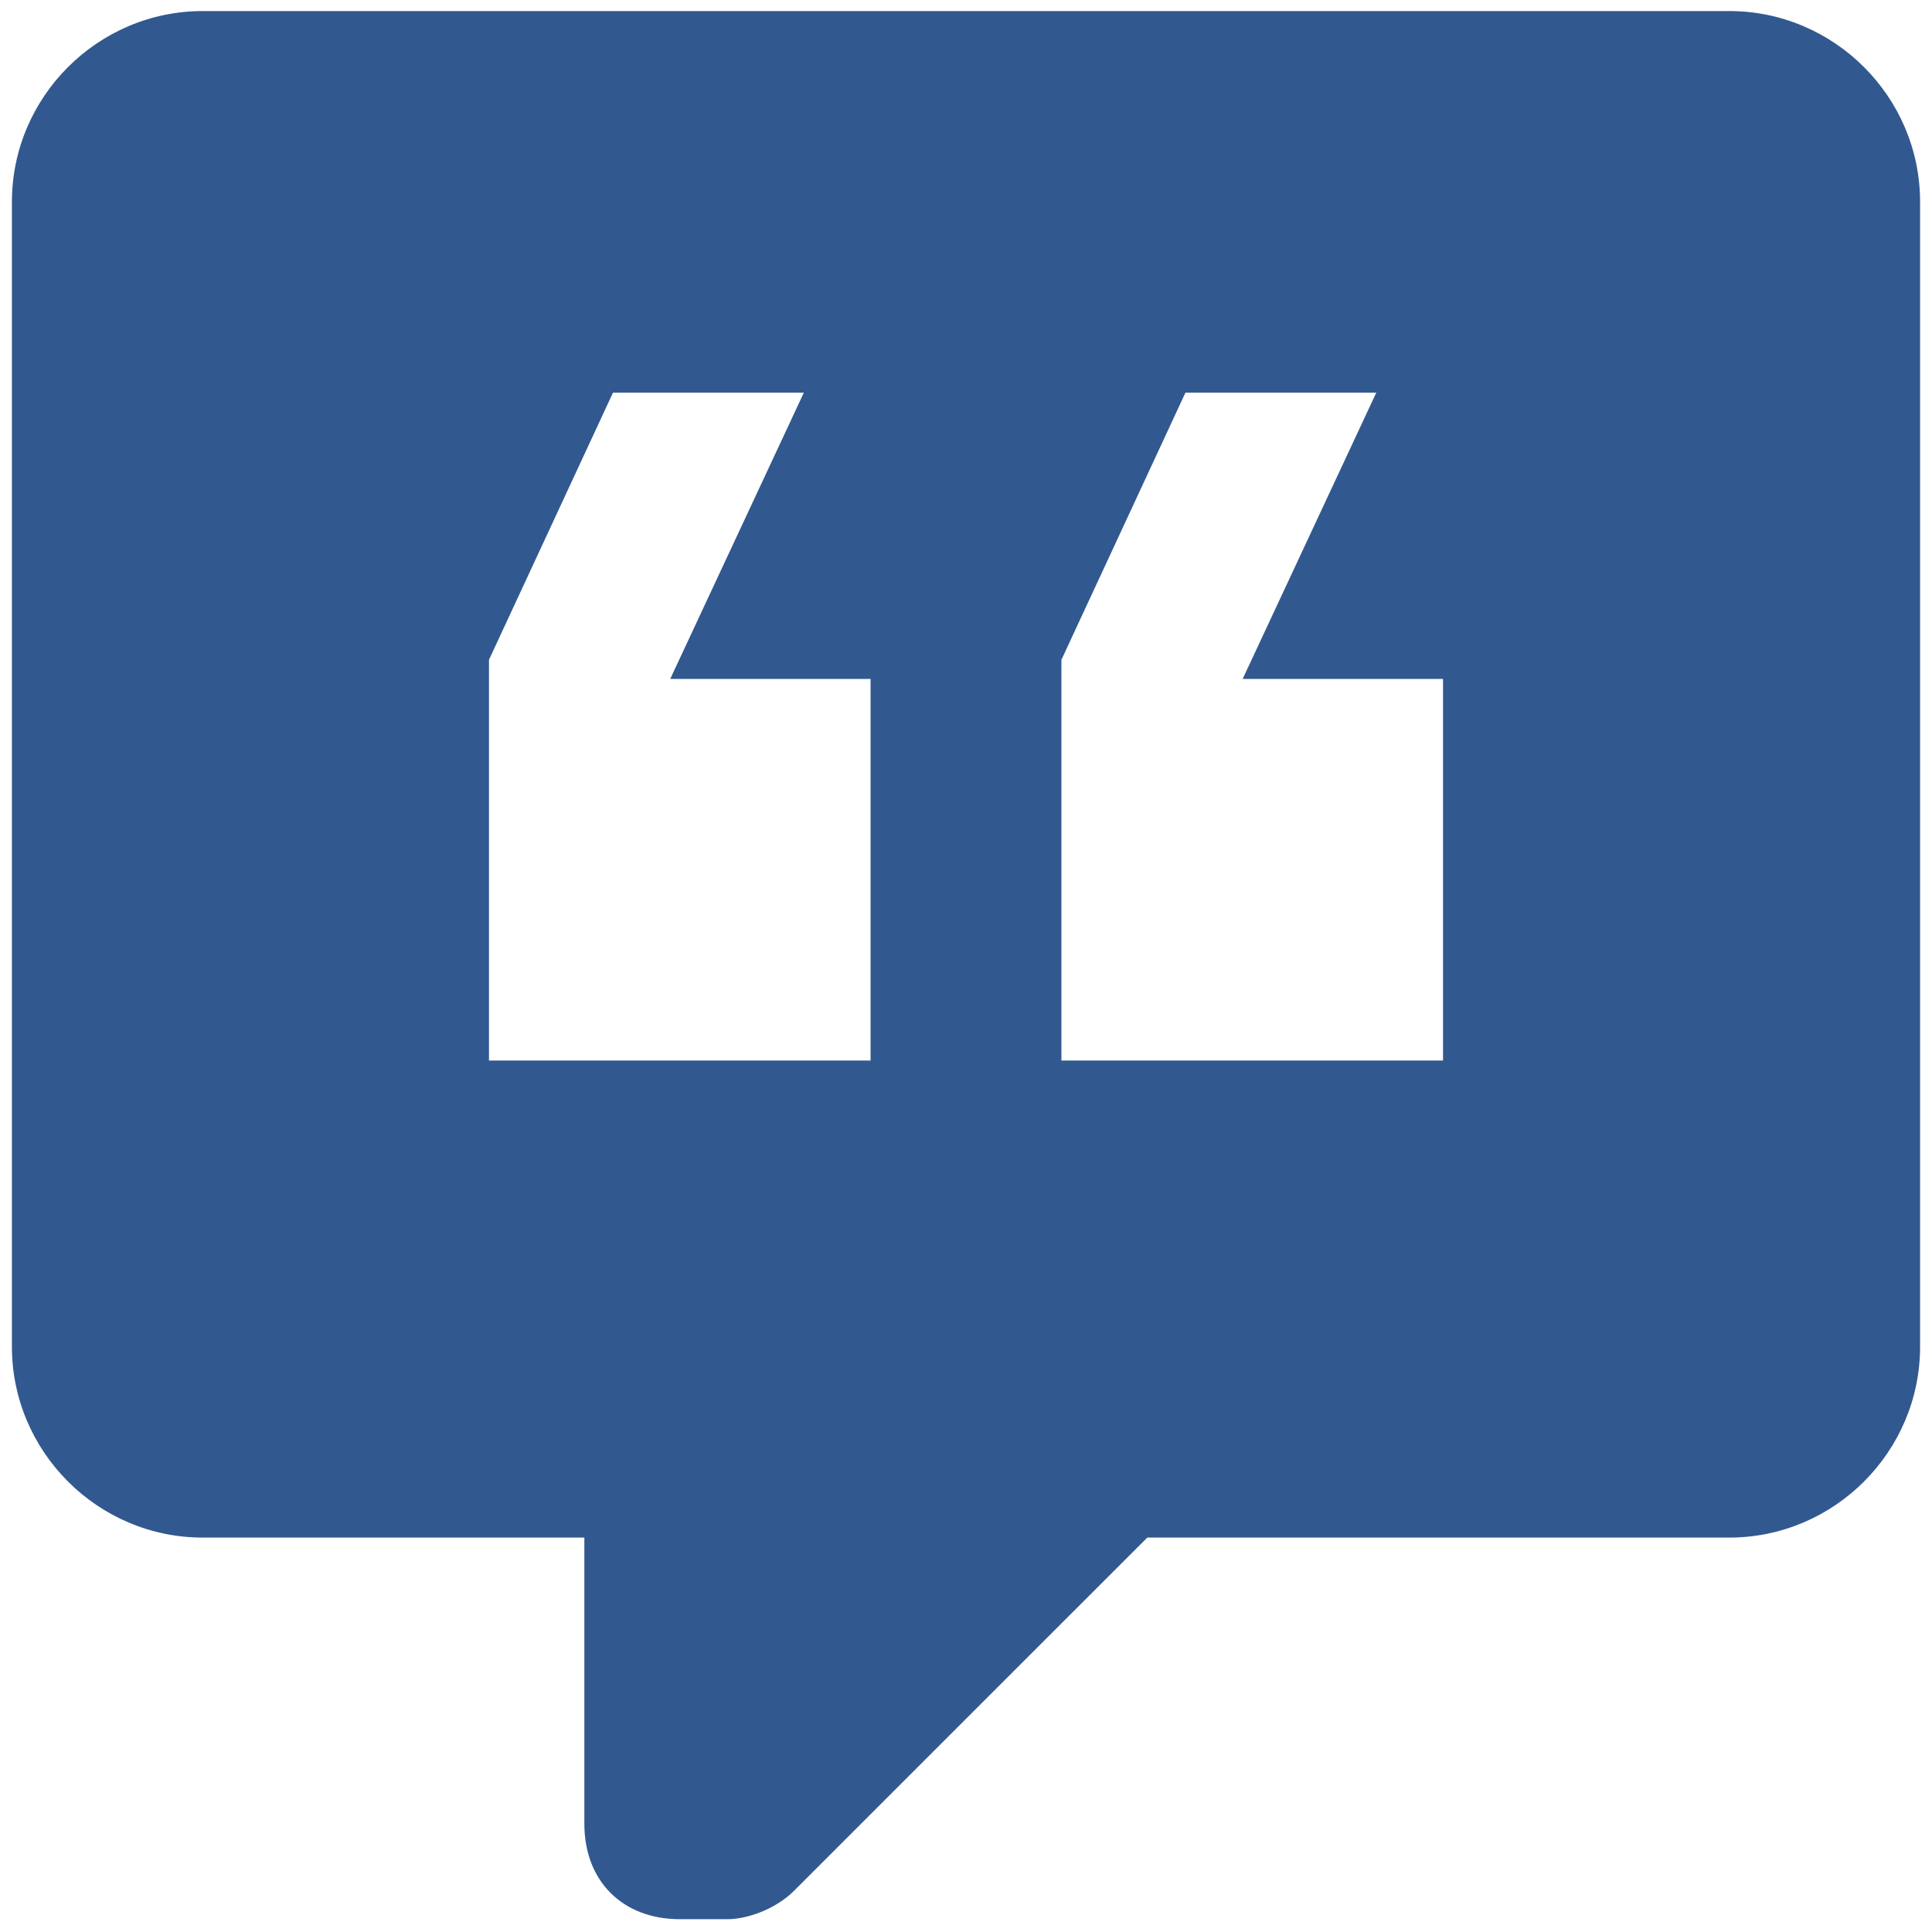 <svg width="54" height="54" viewBox="0 0 54 54" fill="none" xmlns="http://www.w3.org/2000/svg">
<path d="M48.333 0.309H5.667C2.733 0.309 0.333 2.709 0.333 5.642V37.642C0.333 40.576 2.733 42.976 5.667 42.976H16.333V50.976C16.333 52.576 17.4 53.642 19 53.642H20.333C20.867 53.642 21.667 53.376 22.2 52.842L32.067 42.976H48.333C51.267 42.976 53.667 40.576 53.667 37.642V5.642C53.667 2.709 51.267 0.309 48.333 0.309ZM24.333 29.642H13.667V18.442L17.133 10.976H22.467L18.733 18.976H24.333V29.642ZM40.333 29.642H29.667V18.442L33.133 10.976H38.467L34.733 18.976H40.333V29.642Z" fill="#31598F"/>
</svg>
